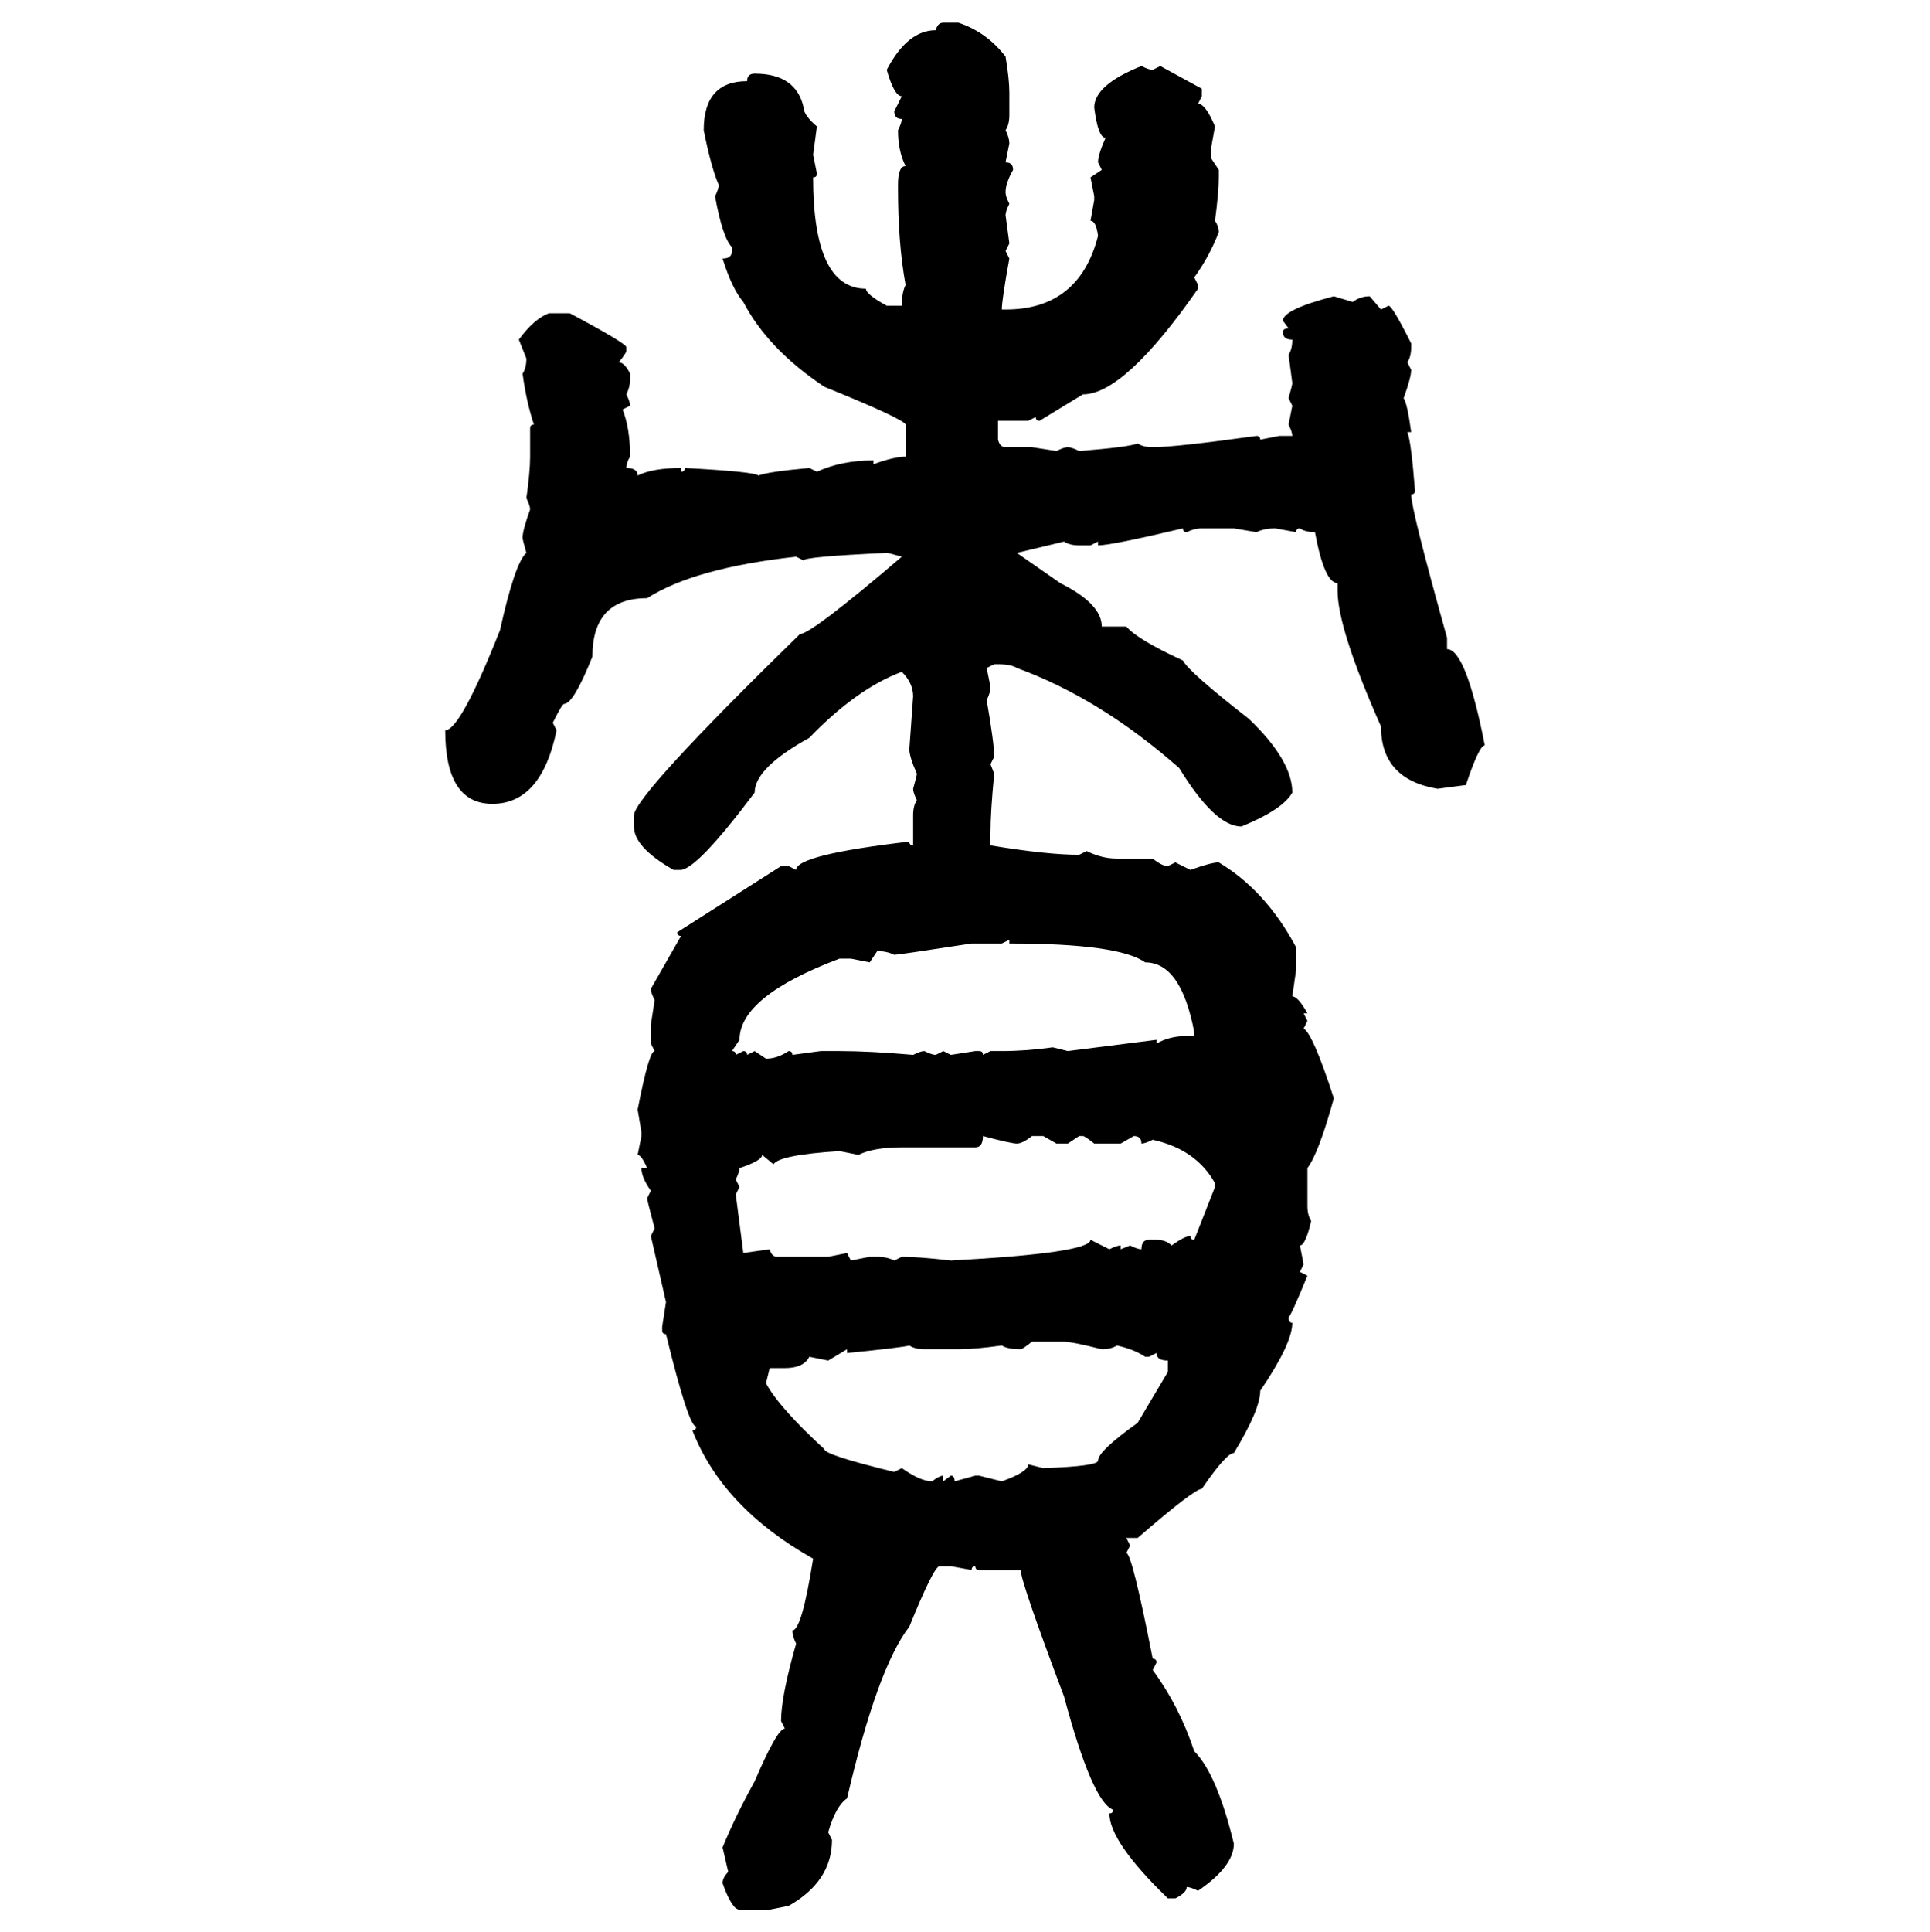 <svg xmlns="http://www.w3.org/2000/svg" xmlns:xlink="http://www.w3.org/1999/xlink" width="299.707" height="300"><path d="M146.48 3.52L146.48 3.52L148.83 3.52Q153.22 4.98 156.15 8.79L156.15 8.79Q156.74 12.30 156.74 14.36L156.74 14.36L156.74 17.87Q156.74 19.34 156.15 20.21L156.15 20.21Q156.74 21.39 156.74 22.27L156.74 22.27L156.15 25.20Q157.32 25.20 157.32 26.37L157.32 26.37Q156.15 28.42 156.15 29.88L156.15 29.88Q156.15 30.47 156.74 31.64L156.74 31.64Q156.15 32.81 156.15 33.40L156.15 33.40L156.74 37.79L156.15 38.96L156.74 40.14Q155.57 46.58 155.57 48.05L155.57 48.05L156.15 48.05Q167.58 48.05 170.51 36.62L170.51 36.62Q170.21 34.28 169.34 34.28L169.34 34.28L169.92 31.05L169.92 30.47L169.34 27.54L171.09 26.37L170.51 25.20Q170.51 24.02 171.68 21.39L171.68 21.39Q170.51 21.39 169.92 16.70L169.92 16.70Q169.92 13.18 177.25 10.25L177.25 10.25Q178.42 10.84 179.00 10.84L179.00 10.84L180.18 10.25L186.62 13.77L186.62 14.94L186.04 16.11Q187.21 16.11 188.67 19.63L188.67 19.63L188.09 22.85L188.09 24.61L189.26 26.37L189.26 27.54Q189.26 29.88 188.67 34.28L188.67 34.28Q189.26 35.16 189.26 36.04L189.26 36.04Q187.79 39.84 185.45 43.07L185.45 43.07L186.04 44.24L186.04 44.82Q174.61 61.23 168.16 61.23L168.16 61.23L161.43 65.33Q160.84 65.33 160.84 64.75L160.84 64.75L159.67 65.33L154.98 65.33L154.98 68.26Q155.27 69.43 156.15 69.43L156.15 69.43L160.25 69.43L164.06 70.02Q165.23 69.43 165.82 69.43L165.82 69.43Q166.41 69.43 167.58 70.02L167.58 70.02Q175.20 69.43 176.66 68.85L176.66 68.85Q177.54 69.43 179.00 69.43L179.00 69.43Q182.52 69.43 195.12 67.68L195.12 67.68Q195.70 67.68 195.70 68.26L195.70 68.26L198.63 67.68L200.68 67.68Q200.68 67.09 200.10 65.92L200.10 65.92L200.68 62.99L200.10 61.82Q200.68 59.77 200.68 59.47L200.68 59.47L200.10 55.08Q200.68 54.20 200.68 52.73L200.68 52.73Q199.22 52.73 199.22 51.56L199.22 51.56Q199.22 50.98 200.10 50.98L200.10 50.98L199.22 49.80Q199.22 48.05 207.13 46.00L207.13 46.00L210.06 46.88Q211.23 46.00 212.70 46.00L212.70 46.00L214.45 48.05L215.63 47.46Q216.21 47.46 219.14 53.32L219.14 53.32L219.14 53.91Q219.14 55.37 218.55 56.25L218.55 56.25L219.14 57.42Q219.14 58.59 217.97 61.82L217.97 61.82Q218.55 62.70 219.14 67.09L219.14 67.09L218.55 67.09Q219.14 68.55 219.73 76.17L219.73 76.17Q219.73 76.76 219.14 76.76L219.14 76.76Q219.14 79.10 224.71 99.02L224.71 99.02L224.71 100.78Q227.64 100.78 230.57 115.72L230.57 115.72Q229.69 115.72 227.64 121.88L227.64 121.88L223.24 122.46Q214.45 121.00 214.45 112.79L214.45 112.79Q207.71 97.56 207.71 91.70L207.71 91.70L207.71 90.53Q205.66 90.53 204.20 82.62L204.20 82.62Q202.73 82.62 201.86 82.03L201.86 82.03Q201.27 82.03 201.27 82.62L201.27 82.62L198.05 82.03Q196.29 82.03 195.12 82.62L195.12 82.62L191.60 82.03L186.62 82.03Q185.45 82.03 184.28 82.62L184.28 82.62Q183.69 82.62 183.69 82.03L183.69 82.03Q172.56 84.67 170.51 84.67L170.51 84.67L170.51 84.08L169.34 84.67L167.58 84.67Q166.11 84.67 165.23 84.08L165.23 84.08L157.91 85.84L164.65 90.53Q171.09 93.75 171.09 97.27L171.09 97.27L174.90 97.27Q176.66 99.32 183.69 102.54L183.69 102.54Q184.57 104.30 193.95 111.62L193.95 111.62Q200.68 118.07 200.68 123.05L200.68 123.05Q199.22 125.68 192.77 128.32L192.77 128.32Q188.67 128.32 183.11 119.24L183.11 119.24Q170.80 108.40 157.91 103.71L157.91 103.71Q157.03 103.13 154.98 103.13L154.98 103.13L154.39 103.13L153.22 103.71L153.81 106.64Q153.81 107.52 153.22 108.69L153.22 108.69Q154.39 115.43 154.39 117.48L154.39 117.48L153.81 118.65L154.39 120.12Q153.81 125.98 153.81 129.49L153.81 129.49L153.81 131.25Q162.60 132.71 167.58 132.71L167.58 132.71L168.75 132.13Q171.09 133.30 173.44 133.30L173.44 133.30L179.00 133.30Q180.47 134.47 181.35 134.47L181.35 134.47L182.52 133.89L184.86 135.06Q188.09 133.89 189.26 133.89L189.26 133.89Q196.58 138.28 201.27 147.07L201.27 147.07L201.27 150.59L200.68 154.69Q201.56 154.69 203.03 157.32L203.03 157.32L202.44 157.32L203.03 158.50L202.44 159.67Q203.91 160.55 207.13 170.51L207.13 170.51Q204.79 179.00 203.03 181.35L203.03 181.35L203.03 187.21Q203.03 188.67 203.61 189.55L203.61 189.55Q202.73 193.36 201.86 193.36L201.86 193.36L202.44 196.29L201.86 197.46L203.03 198.05Q200.39 204.49 200.10 204.49L200.10 204.49Q200.10 205.37 200.68 205.37L200.68 205.37Q200.68 208.59 195.70 215.92L195.70 215.92Q195.70 218.85 191.60 225.59L191.60 225.59Q190.43 225.59 186.62 231.15L186.62 231.15Q185.45 231.15 176.66 238.77L176.66 238.77L174.90 238.77L175.49 239.94L174.90 241.11Q175.78 241.11 179.00 257.52L179.00 257.52Q179.59 257.52 179.59 258.11L179.59 258.11L179.00 259.28Q183.11 264.84 185.45 271.88L185.45 271.88Q188.96 275.39 191.60 286.23L191.60 286.23Q191.60 289.75 186.04 293.55L186.04 293.55Q184.86 292.97 184.28 292.97L184.28 292.97Q184.28 293.85 182.52 294.73L182.52 294.73L181.35 294.73Q172.27 285.94 172.27 281.54L172.27 281.54Q172.85 281.54 172.85 280.96L172.85 280.96Q169.63 279.79 165.23 263.38L165.23 263.38Q158.50 245.51 158.50 243.75L158.50 243.75L152.05 243.75Q151.46 243.75 151.46 243.16L151.46 243.16Q150.88 243.16 150.88 243.75L150.88 243.75L147.66 243.16L145.90 243.16Q145.02 243.16 141.21 252.54L141.21 252.54Q136.23 258.98 131.54 279.20L131.54 279.20Q129.79 280.37 128.61 284.47L128.61 284.47L129.20 285.64Q129.20 292.09 122.46 295.90L122.46 295.90L119.53 296.48L114.84 296.48Q113.67 296.48 112.21 292.38L112.21 292.38Q112.21 291.50 113.09 290.63L113.09 290.63L112.21 286.82Q114.26 281.84 117.19 276.56L117.19 276.56Q120.70 268.36 121.88 268.36L121.88 268.36L121.29 267.19Q121.29 263.38 123.63 255.18L123.63 255.18Q123.05 254.00 123.05 253.13L123.05 253.13Q124.51 253.13 126.27 241.99L126.27 241.99Q112.21 234.08 107.52 222.07L107.52 222.07Q108.11 222.07 108.11 221.48L108.11 221.48Q106.93 221.48 103.42 207.13L103.42 207.13Q102.83 207.13 102.83 206.54L102.83 206.54L102.83 205.96L103.42 202.15L101.07 191.89L101.66 190.72Q100.49 186.33 100.49 186.04L100.49 186.04L101.07 184.86Q99.61 182.81 99.61 181.35L99.61 181.35L100.49 181.35Q99.61 179.30 99.02 179.30L99.02 179.30L99.61 176.37L99.61 175.78L99.02 172.27Q100.78 163.18 101.66 163.18L101.66 163.18L101.07 162.01L101.07 159.08L101.66 155.27Q101.07 154.10 101.07 153.52L101.07 153.52L105.76 145.31Q105.18 145.31 105.18 144.73L105.18 144.73L121.29 134.47L122.46 134.47L123.63 135.06Q123.63 132.71 141.21 130.66L141.21 130.66Q141.21 131.25 141.80 131.25L141.80 131.25L141.80 126.56Q141.80 125.10 142.38 124.22L142.38 124.22Q141.80 123.05 141.80 122.46L141.80 122.46Q142.38 120.41 142.38 120.12L142.38 120.12Q141.21 117.48 141.21 116.31L141.21 116.31L141.80 108.11Q141.80 106.05 140.04 104.30L140.04 104.30Q133.01 106.93 125.68 114.55L125.68 114.55Q117.19 119.24 117.19 123.05L117.19 123.05Q108.40 134.77 105.76 135.06L105.76 135.06L104.59 135.06Q98.44 131.54 98.44 128.32L98.44 128.32L98.44 126.56Q98.73 123.34 124.22 98.44L124.22 98.44Q125.98 98.44 140.04 86.43L140.04 86.43Q137.99 85.84 137.70 85.84L137.70 85.84Q124.80 86.43 124.80 87.01L124.80 87.01L123.63 86.43Q107.81 88.18 100.49 92.87L100.49 92.87Q91.99 92.87 91.99 101.95L91.99 101.95Q89.06 109.28 87.60 109.28L87.60 109.28Q87.30 109.28 85.84 112.21L85.84 112.21L86.43 113.38Q84.08 124.80 76.46 124.80L76.46 124.80Q69.14 124.80 69.14 113.38L69.14 113.38Q71.48 113.38 77.64 97.85L77.64 97.85Q79.98 87.30 81.74 85.84L81.74 85.84Q81.15 83.79 81.15 83.50L81.15 83.50Q81.15 82.32 82.32 79.10L82.32 79.10Q82.32 78.52 81.74 77.34L81.74 77.34Q82.32 73.24 82.32 70.90L82.32 70.90L82.32 66.50Q82.32 65.92 82.91 65.92L82.91 65.92Q81.74 62.40 81.15 58.01L81.15 58.01Q81.74 57.13 81.74 55.66L81.74 55.66L80.57 52.73Q82.91 49.51 85.25 48.63L85.25 48.63L88.48 48.63Q97.27 53.32 97.27 53.91L97.27 53.91L97.27 54.49Q97.27 54.79 96.09 56.25L96.09 56.25Q96.97 56.25 97.85 58.01L97.85 58.01L97.85 58.89Q97.85 60.06 97.27 61.23L97.27 61.23Q97.85 62.40 97.85 62.99L97.85 62.99L96.68 63.57Q97.85 66.50 97.85 70.90L97.85 70.90Q97.27 71.78 97.27 72.66L97.27 72.66Q99.02 72.66 99.02 73.83L99.02 73.83Q101.37 72.66 105.76 72.66L105.76 72.66L105.76 73.24Q106.35 73.24 106.35 72.66L106.35 72.66Q117.19 73.24 117.77 73.83L117.77 73.83Q119.24 73.24 125.68 72.66L125.68 72.66L126.86 73.24Q130.66 71.48 135.64 71.48L135.64 71.48L135.64 72.07Q138.87 70.90 140.63 70.90L140.63 70.90L140.63 65.92Q140.33 65.04 128.03 60.06L128.03 60.06Q119.24 54.20 115.43 46.88L115.43 46.88Q113.67 44.82 112.21 40.14L112.21 40.14Q113.67 40.14 113.67 38.96L113.67 38.96L113.67 38.38Q112.21 36.91 111.04 30.47L111.04 30.47Q111.62 29.30 111.62 28.71L111.62 28.71Q110.45 26.07 109.28 20.21L109.28 20.21Q109.28 12.60 116.02 12.60L116.02 12.60Q116.02 11.43 117.19 11.43L117.19 11.43Q123.63 11.43 124.80 16.70L124.80 16.70Q124.80 17.87 126.86 19.63L126.86 19.63L126.27 24.02L126.86 26.95Q126.86 27.54 126.27 27.54L126.27 27.54Q126.27 44.82 134.47 44.82L134.47 44.82Q134.47 45.70 137.70 47.46L137.70 47.46L140.04 47.46Q140.04 45.41 140.63 44.24L140.63 44.24Q139.45 37.79 139.45 29.30L139.45 29.30L139.45 28.71Q139.45 25.78 140.63 25.78L140.63 25.78Q139.45 23.44 139.45 20.21L139.45 20.21Q140.04 19.04 140.04 18.46L140.04 18.46Q138.87 18.46 138.87 17.29L138.87 17.29L140.04 14.94Q138.87 14.94 137.70 10.84L137.70 10.84Q140.92 4.69 145.31 4.69L145.31 4.69Q145.61 3.52 146.48 3.52ZM156.74 145.90L155.57 146.48L150.88 146.48Q139.45 148.24 138.87 148.24L138.87 148.24Q137.70 147.66 136.23 147.66L136.23 147.66L135.06 149.41L132.13 148.83L130.37 148.83Q114.84 154.69 114.84 161.43L114.84 161.43L113.67 163.18Q114.26 163.18 114.26 163.77L114.26 163.77L115.43 163.18Q116.02 163.18 116.02 163.77L116.02 163.77L117.19 163.18L118.95 164.36Q120.70 164.36 122.46 163.18L122.46 163.18Q123.05 163.18 123.05 163.77L123.05 163.77L127.44 163.18L130.37 163.18Q135.06 163.18 141.80 163.77L141.80 163.77Q142.97 163.18 143.55 163.18L143.55 163.18Q144.73 163.77 145.31 163.77L145.31 163.77L146.48 163.18L147.66 163.77L151.46 163.18L152.05 163.18Q152.64 163.18 152.64 163.77L152.64 163.77L153.81 163.18L155.57 163.18Q159.38 163.18 163.48 162.60L163.48 162.60L165.82 163.18L179.59 161.43L179.59 162.01Q181.64 160.84 184.28 160.84L184.28 160.84L185.45 160.84L185.45 160.25Q183.40 149.41 177.83 149.41L177.83 149.41Q173.73 146.48 156.74 146.48L156.74 146.48L156.74 145.90ZM152.64 176.37L152.64 176.37Q152.64 178.13 151.46 178.13L151.46 178.13L140.04 178.13Q135.64 178.13 133.30 179.30L133.30 179.30L130.37 178.71Q121.00 179.30 120.12 180.76L120.12 180.76L118.36 179.30Q118.36 180.18 114.84 181.35L114.84 181.35Q114.84 181.93 114.26 183.11L114.26 183.11L114.84 184.28L114.26 185.45L115.43 194.53L119.53 193.95Q119.82 195.12 120.70 195.12L120.70 195.12L128.61 195.12L131.54 194.53L132.13 195.70L135.06 195.12L136.23 195.12Q137.70 195.12 138.87 195.70L138.87 195.70L140.04 195.12Q142.68 195.12 147.66 195.70L147.66 195.70Q169.34 194.53 169.34 192.48L169.34 192.48L172.27 193.95Q173.44 193.36 174.02 193.36L174.02 193.36L174.02 193.95L175.49 193.36Q176.66 193.95 177.25 193.95L177.25 193.95Q177.25 192.48 178.42 192.48L178.42 192.48L179.59 192.48Q181.05 192.48 181.93 193.36L181.93 193.36Q183.98 191.89 184.86 191.89L184.86 191.89Q184.86 192.48 185.45 192.48L185.45 192.48L188.67 184.28L188.67 183.69Q185.74 178.42 179.00 176.95L179.00 176.95Q177.83 177.54 177.25 177.54L177.25 177.54Q177.25 176.37 176.07 176.37L176.07 176.37L174.02 177.54L169.92 177.54Q168.46 176.37 168.16 176.37L168.16 176.37L167.58 176.37L165.82 177.54L164.06 177.54L162.01 176.37L160.25 176.37Q158.79 177.54 157.91 177.54L157.91 177.54Q157.03 177.54 152.64 176.37ZM158.50 209.47L158.50 209.47Q156.45 209.47 155.57 208.89L155.57 208.89Q151.46 209.47 148.83 209.47L148.83 209.47L143.55 209.47Q142.09 209.47 141.21 208.89L141.21 208.89Q140.33 209.18 131.54 210.06L131.54 210.06L131.54 209.47L128.61 211.23L125.68 210.64Q124.80 212.40 121.88 212.40L121.88 212.40L119.53 212.40L118.95 214.75Q121.00 218.55 128.03 225L128.03 225Q128.03 225.88 138.87 228.52L138.87 228.52L140.04 227.93Q142.97 229.98 144.73 229.98L144.73 229.98Q145.90 229.10 146.48 229.10L146.48 229.10L146.48 229.98L147.66 229.10Q148.24 229.10 148.24 229.98L148.24 229.98L151.46 229.10L152.05 229.10L155.57 229.98Q159.67 228.52 159.67 227.34L159.67 227.34L162.01 227.93Q170.51 227.64 170.51 226.76L170.51 226.76Q170.51 225.29 176.66 220.90L176.66 220.90L181.35 212.99L181.35 211.23Q179.59 211.23 179.59 210.06L179.59 210.06L178.42 210.64L177.83 210.64Q176.07 209.47 173.44 208.89L173.44 208.89Q172.56 209.47 171.09 209.47L171.09 209.47Q166.41 208.30 165.23 208.30L165.23 208.30L160.25 208.30Q158.79 209.47 158.50 209.47Z"/></svg>